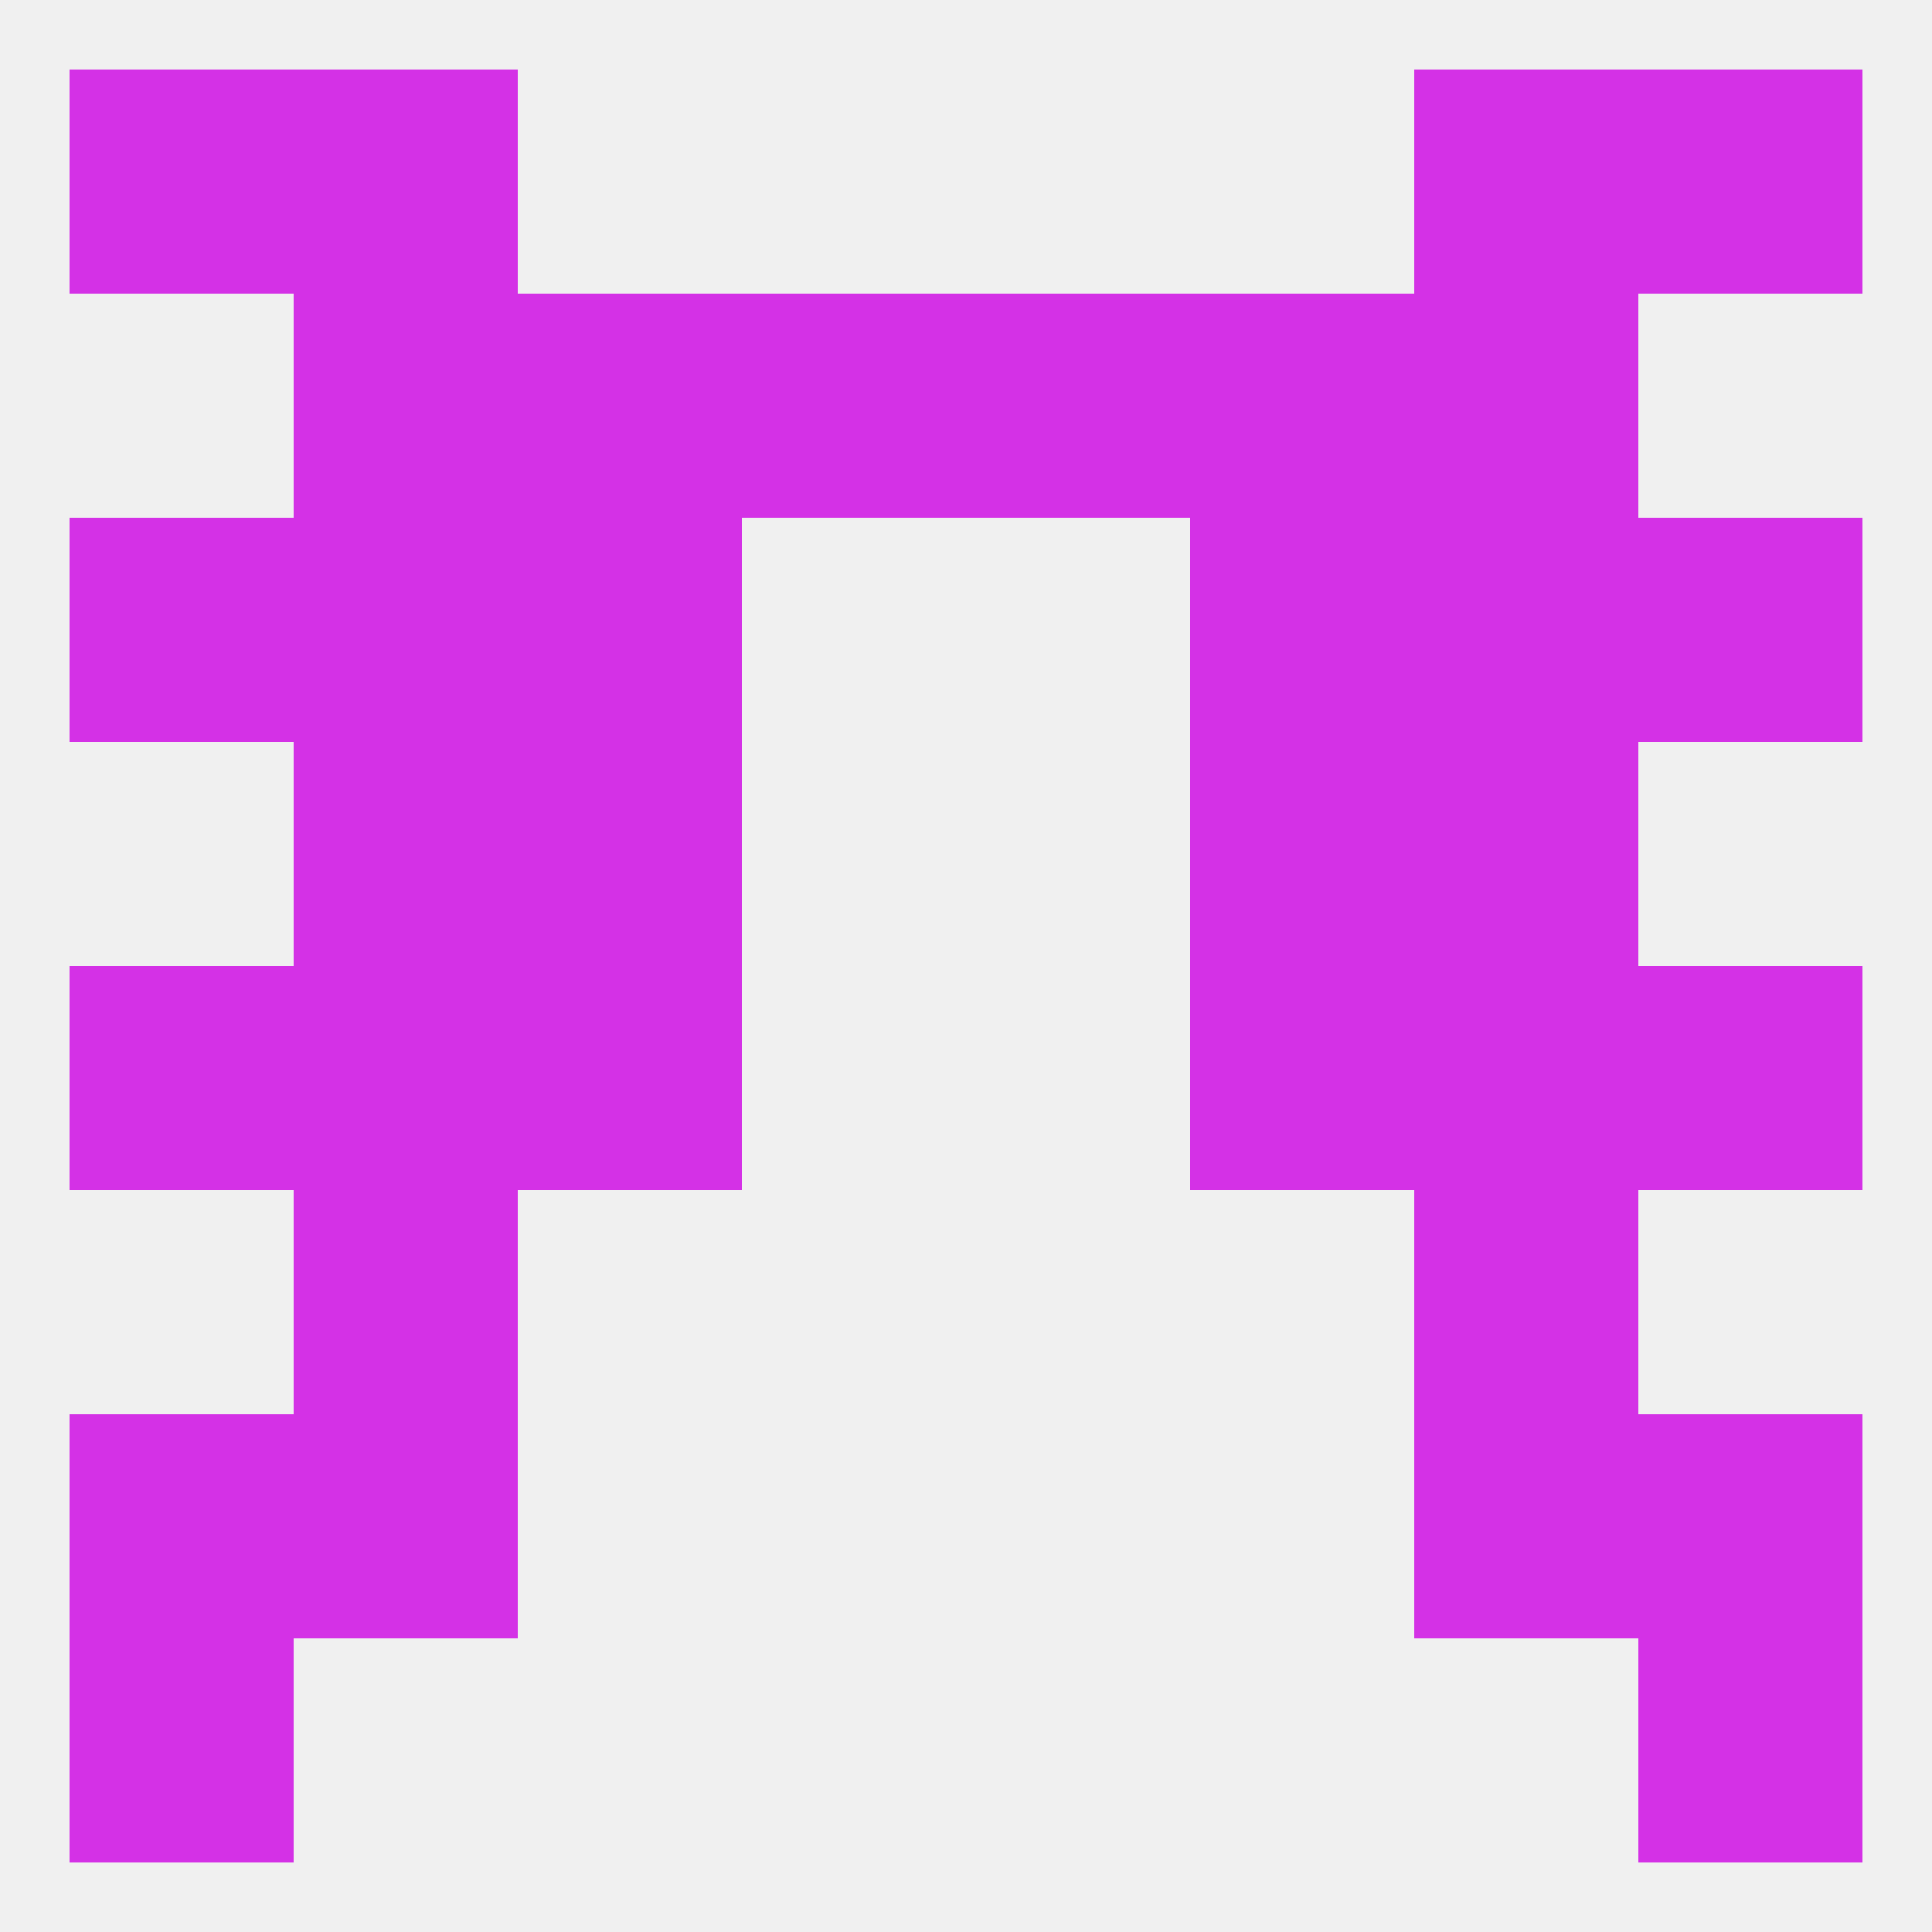 
<!--   <?xml version="1.0"?> -->
<svg version="1.1" baseprofile="full" xmlns="http://www.w3.org/2000/svg" xmlns:xlink="http://www.w3.org/1999/xlink" xmlns:ev="http://www.w3.org/2001/xml-events" width="250" height="250" viewBox="0 0 250 250" >
	<rect width="100%" height="100%" fill="rgba(240,240,240,255)"/>

	<rect x="9" y="212" width="29" height="29" fill="rgba(212,49,230,255)"/>
	<rect x="212" y="212" width="29" height="29" fill="rgba(212,49,230,255)"/>
	<rect x="38" y="125" width="29" height="29" fill="rgba(212,49,230,255)"/>
	<rect x="183" y="125" width="29" height="29" fill="rgba(212,49,230,255)"/>
	<rect x="9" y="125" width="29" height="29" fill="rgba(212,49,230,255)"/>
	<rect x="212" y="125" width="29" height="29" fill="rgba(212,49,230,255)"/>
	<rect x="67" y="125" width="29" height="29" fill="rgba(212,49,230,255)"/>
	<rect x="154" y="125" width="29" height="29" fill="rgba(212,49,230,255)"/>
	<rect x="183" y="154" width="29" height="29" fill="rgba(212,49,230,255)"/>
	<rect x="38" y="154" width="29" height="29" fill="rgba(212,49,230,255)"/>
	<rect x="154" y="96" width="29" height="29" fill="rgba(212,49,230,255)"/>
	<rect x="38" y="96" width="29" height="29" fill="rgba(212,49,230,255)"/>
	<rect x="183" y="96" width="29" height="29" fill="rgba(212,49,230,255)"/>
	<rect x="67" y="96" width="29" height="29" fill="rgba(212,49,230,255)"/>
	<rect x="67" y="67" width="29" height="29" fill="rgba(212,49,230,255)"/>
	<rect x="154" y="67" width="29" height="29" fill="rgba(212,49,230,255)"/>
	<rect x="9" y="67" width="29" height="29" fill="rgba(212,49,230,255)"/>
	<rect x="212" y="67" width="29" height="29" fill="rgba(212,49,230,255)"/>
	<rect x="38" y="67" width="29" height="29" fill="rgba(212,49,230,255)"/>
	<rect x="183" y="67" width="29" height="29" fill="rgba(212,49,230,255)"/>
	<rect x="154" y="38" width="29" height="29" fill="rgba(212,49,230,255)"/>
	<rect x="96" y="38" width="29" height="29" fill="rgba(212,49,230,255)"/>
	<rect x="125" y="38" width="29" height="29" fill="rgba(212,49,230,255)"/>
	<rect x="38" y="38" width="29" height="29" fill="rgba(212,49,230,255)"/>
	<rect x="183" y="38" width="29" height="29" fill="rgba(212,49,230,255)"/>
	<rect x="67" y="38" width="29" height="29" fill="rgba(212,49,230,255)"/>
	<rect x="212" y="9" width="29" height="29" fill="rgba(212,49,230,255)"/>
	<rect x="38" y="9" width="29" height="29" fill="rgba(212,49,230,255)"/>
	<rect x="183" y="9" width="29" height="29" fill="rgba(212,49,230,255)"/>
	<rect x="9" y="9" width="29" height="29" fill="rgba(212,49,230,255)"/>
	<rect x="9" y="183" width="29" height="29" fill="rgba(212,49,230,255)"/>
	<rect x="212" y="183" width="29" height="29" fill="rgba(212,49,230,255)"/>
	<rect x="38" y="183" width="29" height="29" fill="rgba(212,49,230,255)"/>
	<rect x="183" y="183" width="29" height="29" fill="rgba(212,49,230,255)"/>
</svg>